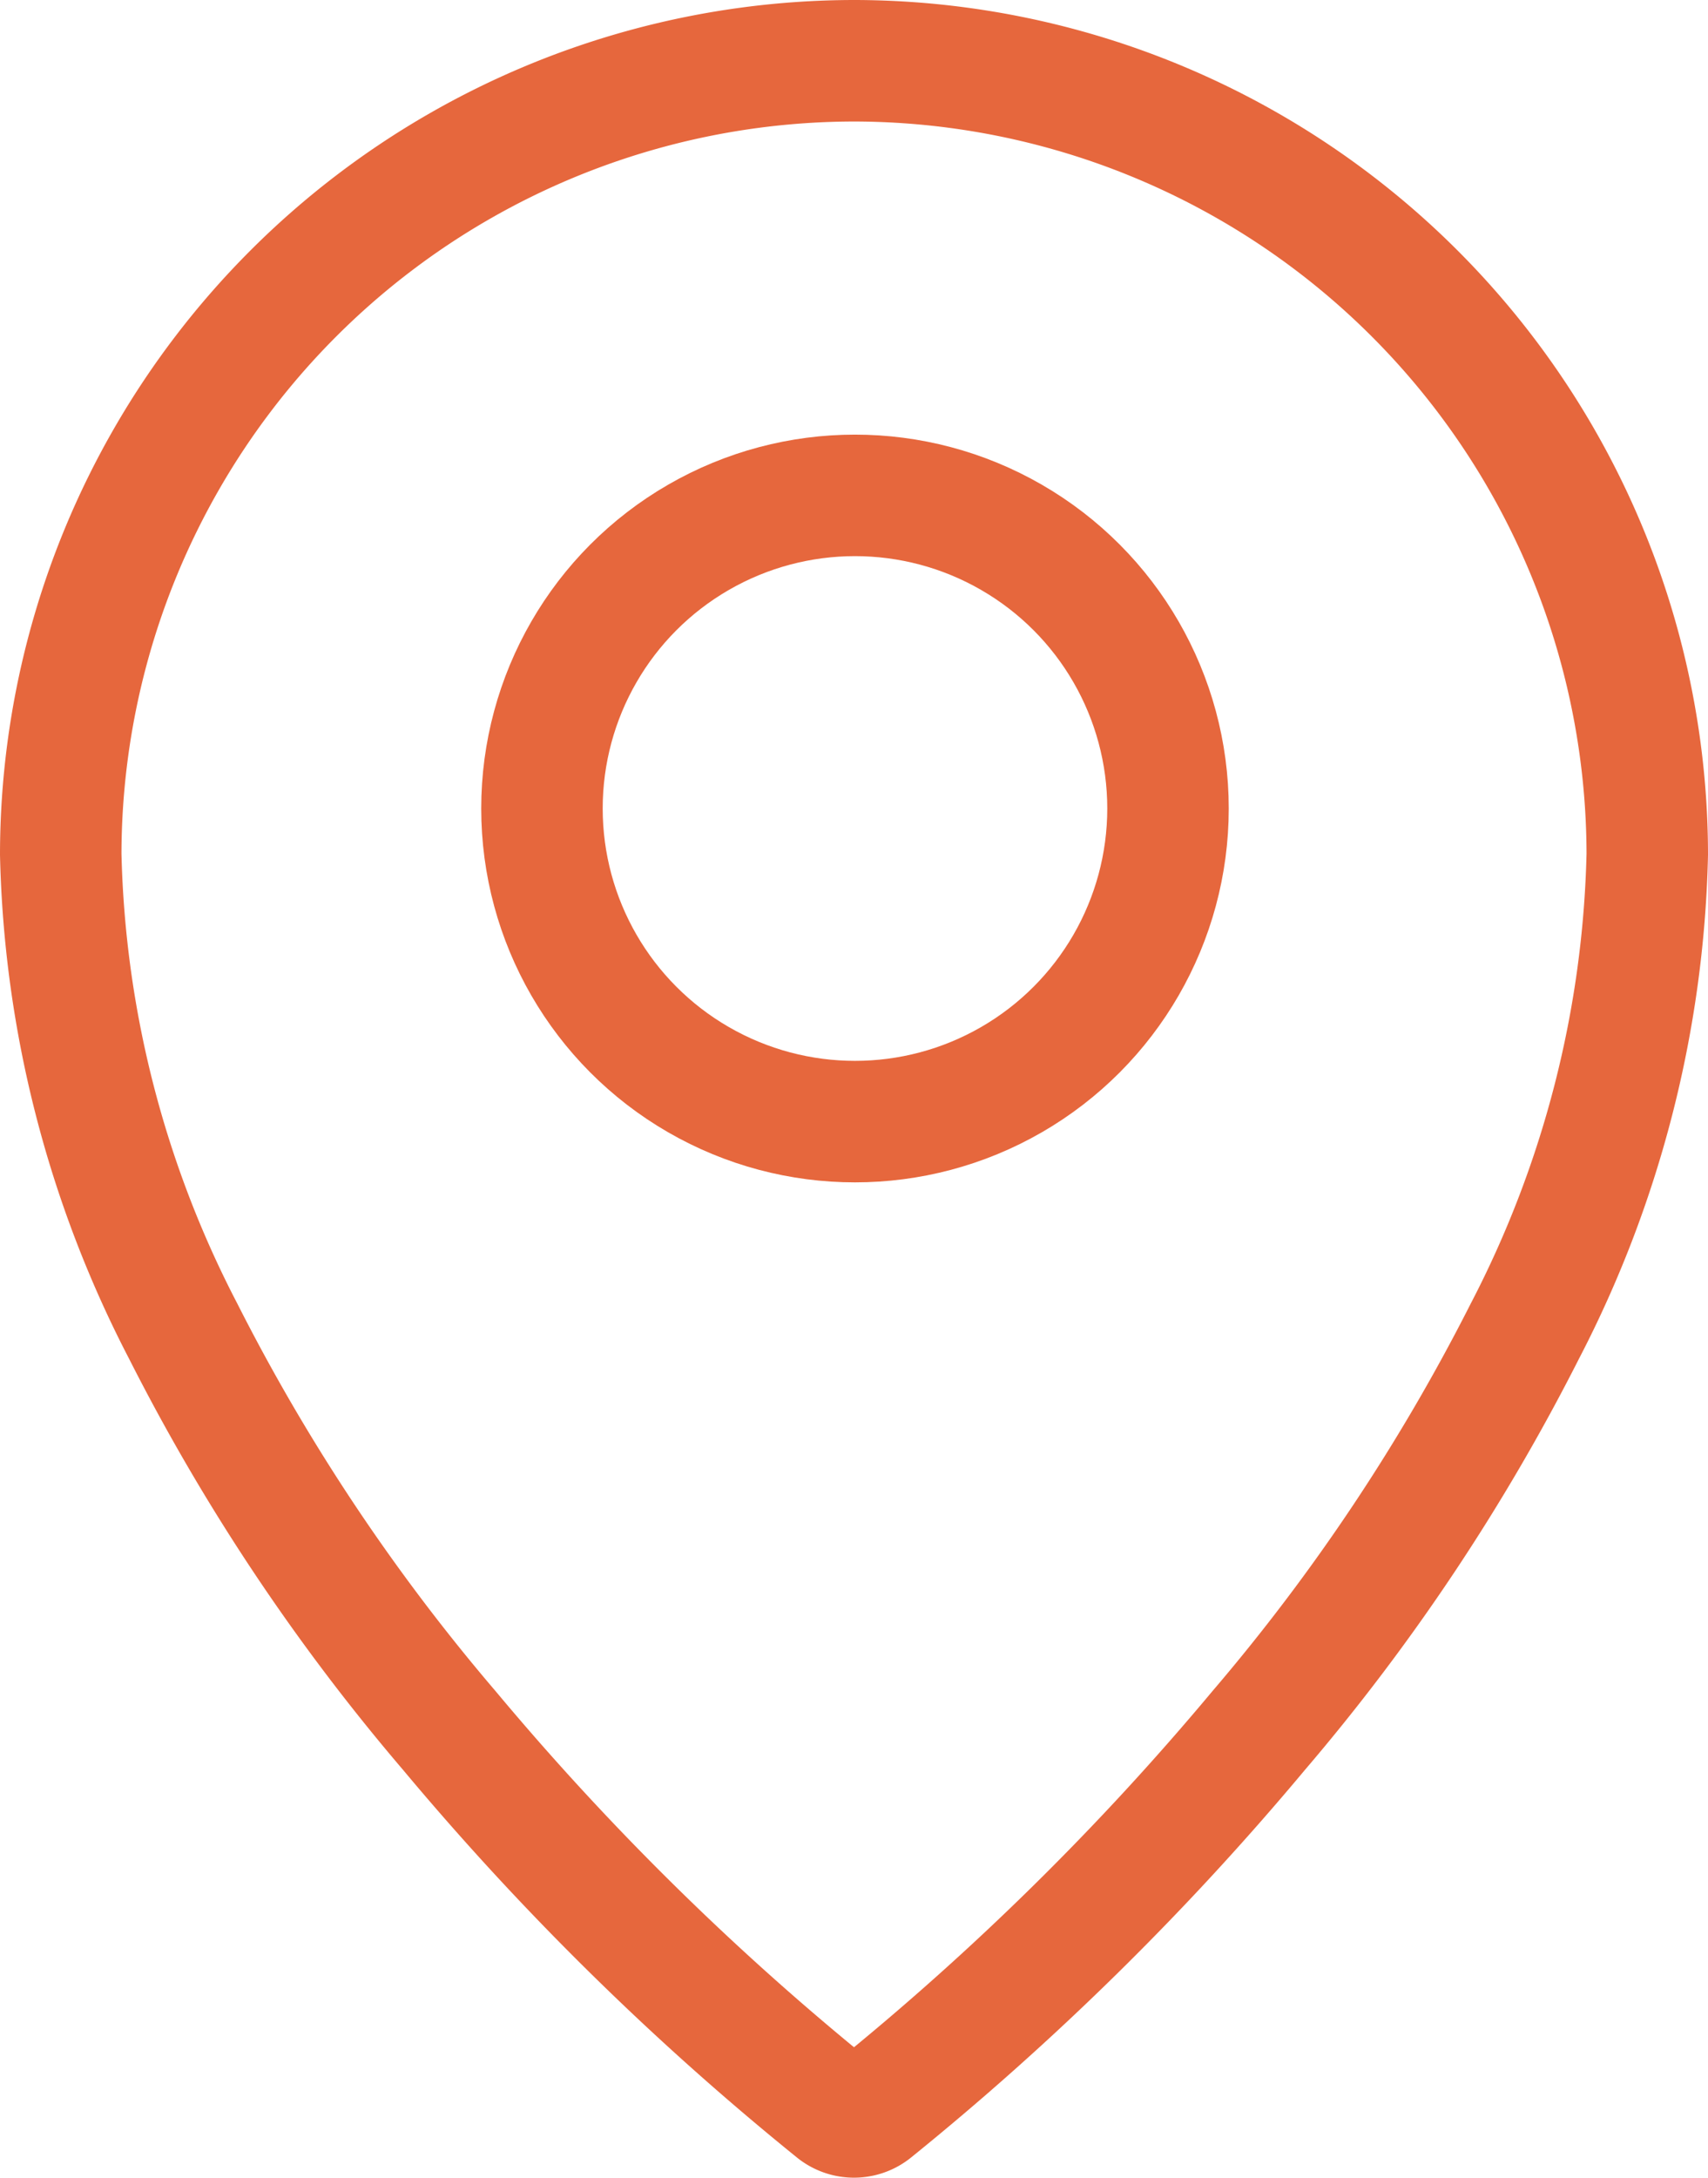 <svg xmlns="http://www.w3.org/2000/svg" width="18.279" height="23.3" viewBox="0 0 18.279 23.3"><g id="Group_1239" data-name="Group 1239" transform="translate(-319.828 -304.35)" fill="none" stroke="#e6673d" stroke-width="1.3"><path id="Path_1179" data-name="Path 1179" d="M66.919 0a8.5 8.5 0 00-8.489 8.489 11.622 11.622 0 001.309 5.1 21.581 21.581 0 002.85 4.276 29.731 29.731 0 004.133 4.066.322.322 0 00.395 0 29.728 29.728 0 004.133-4.066 21.587 21.587 0 002.85-4.275 11.622 11.622 0 001.309-5.1A8.5 8.5 0 0066.919 0z" transform="translate(262.048 305)"/><g id="Ellipse_235" data-name="Ellipse 235" transform="translate(324.978 309)"><circle cx="4" cy="4" r="4" stroke="none"/><circle cx="4" cy="4" r="3.35"/></g></g></svg>